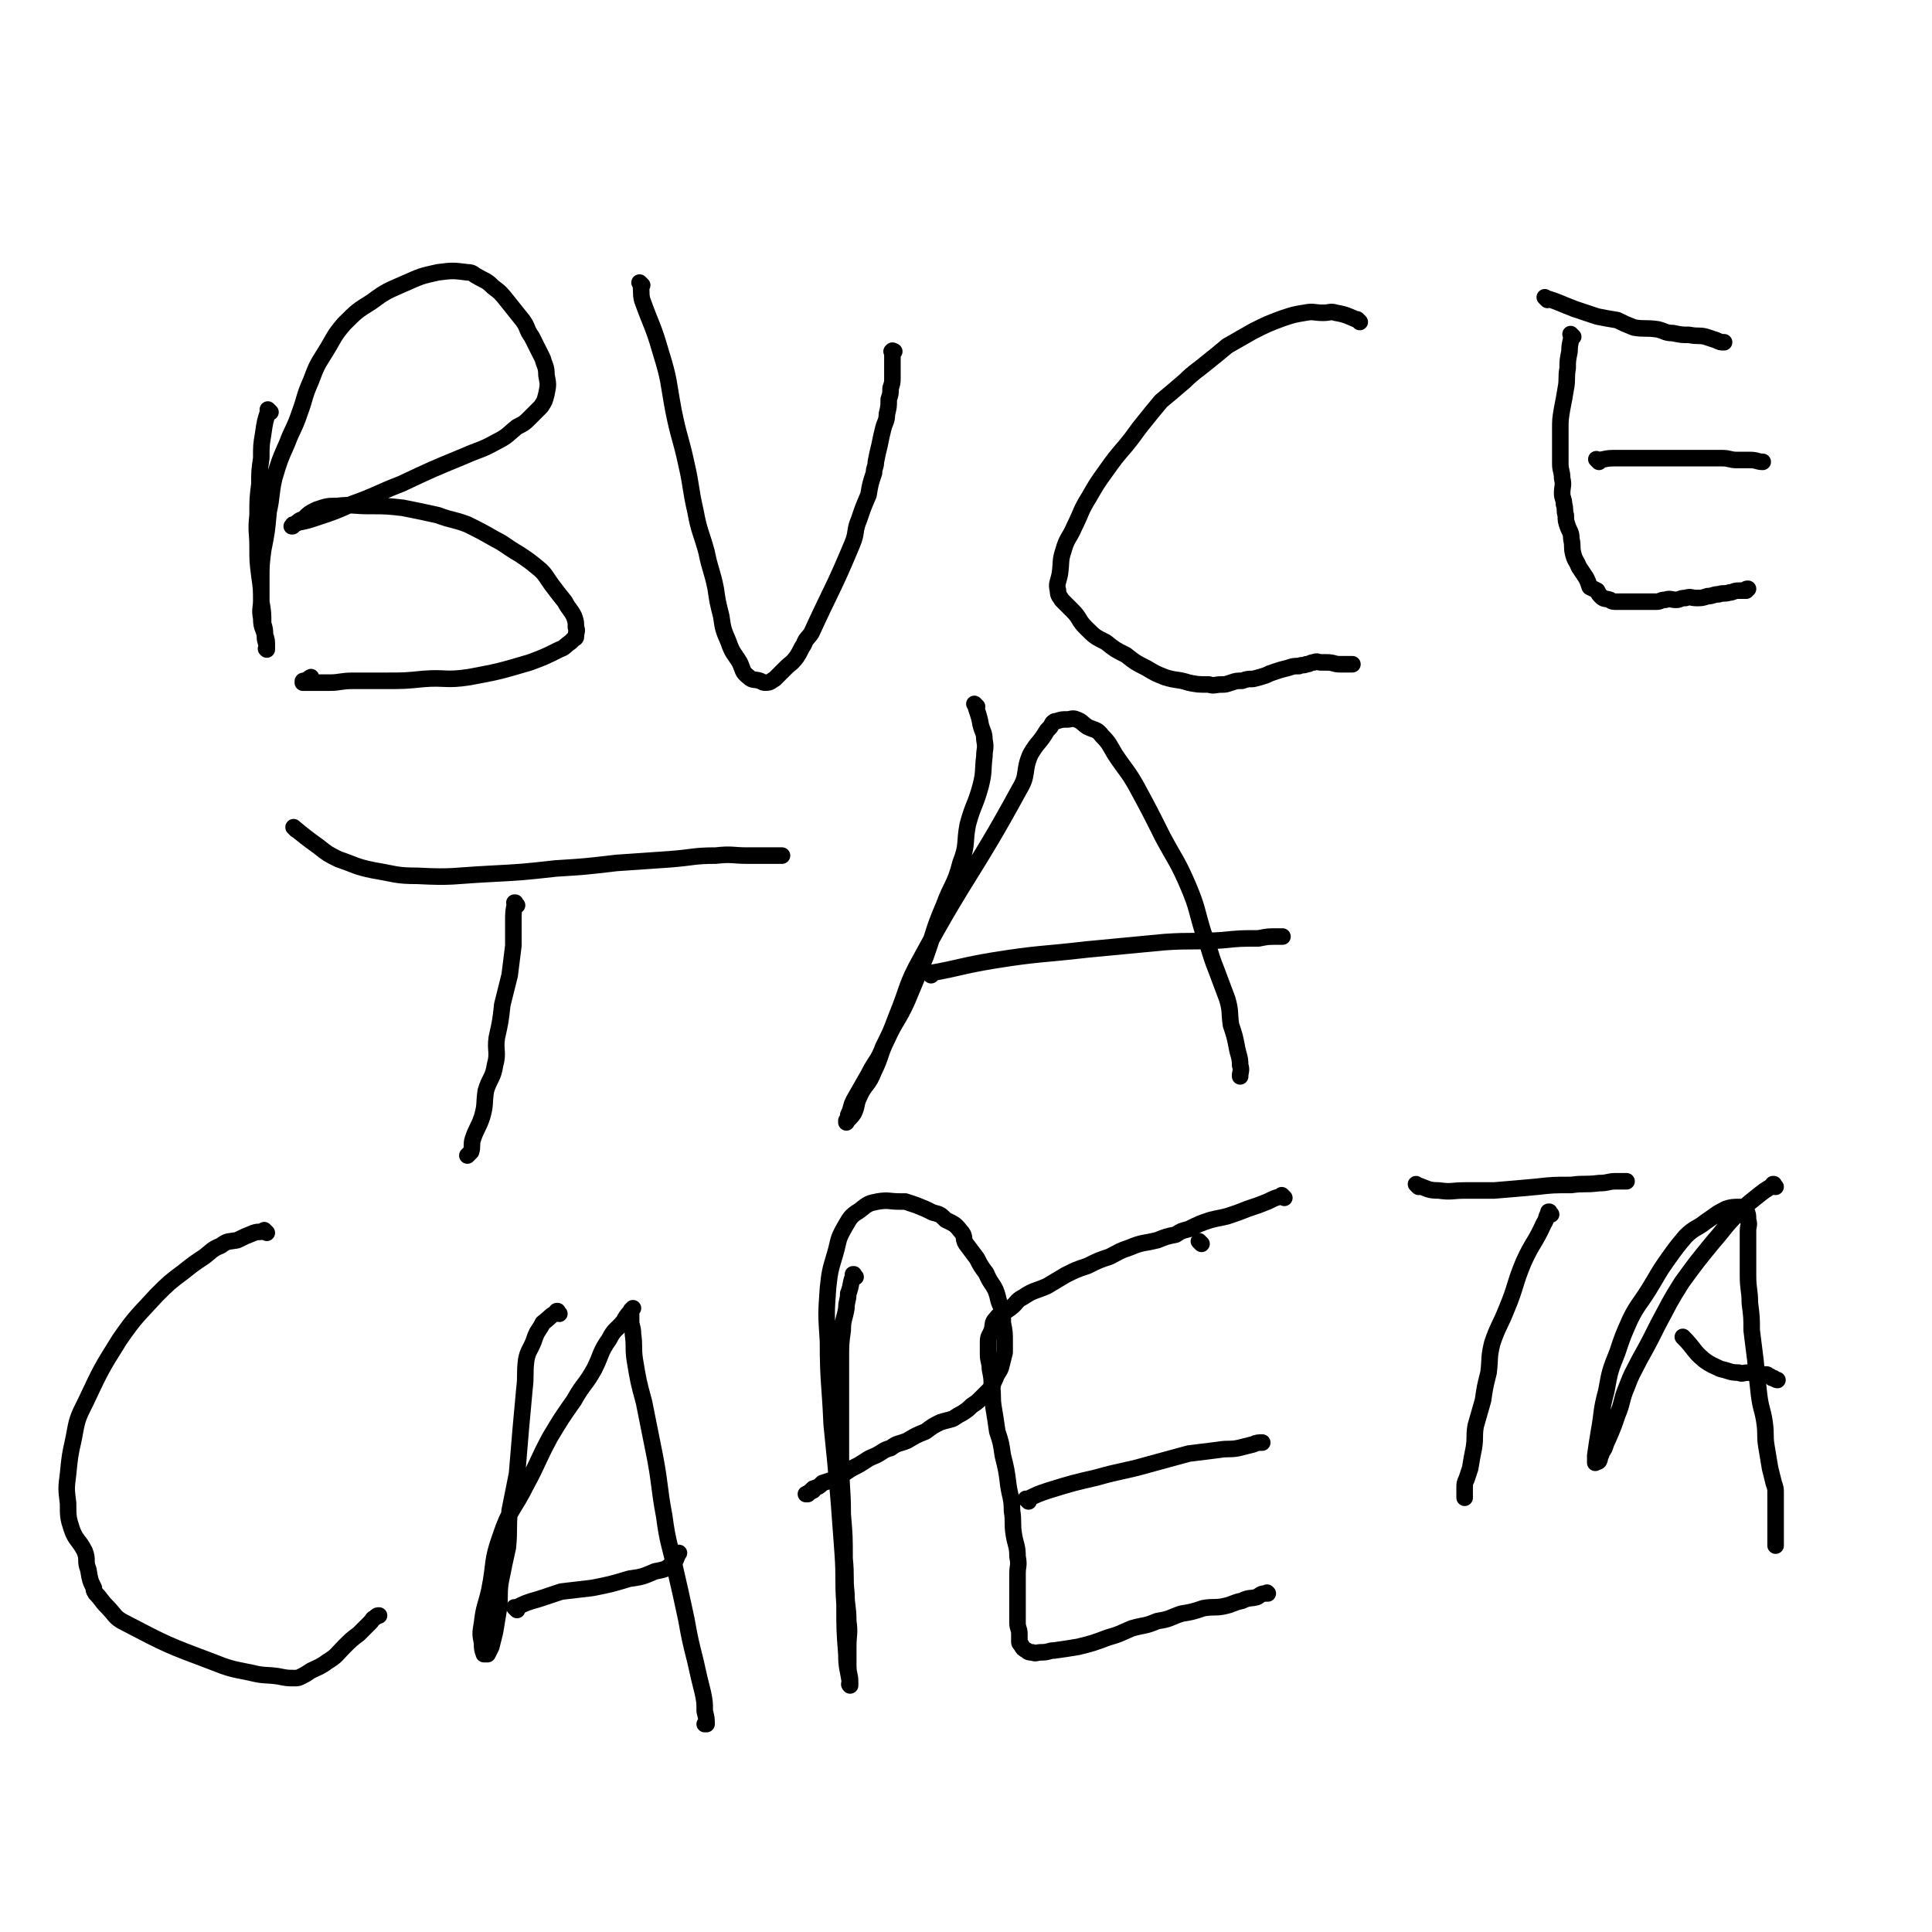 <svg viewBox='0 0 1050 1050' version='1.1' xmlns='http://www.w3.org/2000/svg' xmlns:xlink='http://www.w3.org/1999/xlink'><g fill='none' stroke='#000000' stroke-width='9' stroke-linecap='round' stroke-linejoin='round'><path d='M147,224c-1,-1 -1,-1 -1,-1 -1,-1 0,0 0,0 0,0 0,0 0,0 0,0 0,0 0,0 -1,-1 0,0 0,0 0,0 0,0 0,0 0,0 0,0 0,0 -1,-1 0,0 0,0 0,0 0,0 0,0 -2,6 -2,6 -3,13 -1,6 -1,6 -1,13 -1,7 -1,7 -1,14 -1,8 -1,8 -1,17 -1,9 0,9 0,17 0,8 0,8 1,16 1,7 1,7 1,14 1,6 1,6 1,12 1,3 1,3 1,7 0,3 1,3 1,6 0,0 0,0 0,0 0,1 0,1 0,1 0,0 0,0 0,0 0,0 0,0 0,0 0,0 0,0 0,0 -1,-1 0,0 0,0 0,-1 0,-1 0,-2 0,-3 0,-3 -1,-6 -1,-4 -2,-4 -2,-9 -1,-5 0,-5 0,-10 0,-6 0,-6 0,-11 0,-8 0,-8 1,-16 2,-10 2,-10 3,-21 2,-9 1,-9 3,-18 3,-10 3,-10 7,-19 3,-8 4,-8 7,-17 3,-8 2,-8 6,-17 3,-8 3,-8 8,-16 5,-8 4,-8 10,-15 7,-7 7,-7 15,-12 8,-6 9,-6 18,-10 9,-4 9,-4 18,-6 8,-1 8,-1 16,0 3,0 3,1 5,2 5,3 5,2 9,6 4,3 4,3 8,8 4,5 4,5 8,10 3,4 2,5 5,9 3,6 3,6 6,12 1,4 2,4 2,9 1,5 1,5 0,10 -1,4 -1,4 -3,7 -3,3 -3,3 -6,6 -3,3 -3,3 -7,5 -5,4 -5,5 -11,8 -9,5 -9,4 -18,8 -17,7 -17,7 -34,15 -13,5 -13,6 -27,11 -9,4 -9,4 -18,7 -6,2 -6,2 -11,3 -2,1 -2,1 -3,2 0,0 0,0 0,0 0,0 -1,0 0,0 0,-1 0,-1 1,-1 3,-2 2,-2 5,-3 3,-3 3,-3 7,-5 6,-2 6,-2 11,-2 9,-1 9,0 17,0 10,0 10,0 19,1 10,2 10,2 19,4 8,3 8,2 16,5 8,4 8,4 15,8 6,3 6,4 13,8 6,4 6,4 12,9 3,3 3,4 6,8 3,4 3,4 7,9 2,4 3,4 5,8 1,3 1,3 1,6 1,2 0,2 0,5 0,0 0,0 0,0 0,1 -1,1 -1,1 -1,1 -1,1 -2,2 -3,2 -3,3 -6,4 -8,4 -8,4 -16,7 -17,5 -17,5 -33,8 -13,2 -13,0 -25,1 -10,1 -10,1 -21,1 -8,0 -8,0 -17,0 -7,0 -7,1 -13,1 -5,0 -5,0 -9,0 -3,0 -3,0 -5,0 -1,0 0,0 0,0 0,0 0,0 0,0 0,0 0,0 0,0 -1,-1 0,-1 0,-1 1,0 1,0 1,0 2,-1 1,-1 3,-2 0,0 0,0 0,0 '/><path d='M349,155c-1,-1 -1,-1 -1,-1 -1,-1 0,0 0,0 0,0 0,0 0,0 0,0 0,0 0,0 -1,-1 0,0 0,0 1,4 0,5 1,9 5,14 6,14 10,28 5,16 4,16 7,32 3,15 4,15 7,29 3,13 2,13 5,26 2,11 3,11 6,22 2,10 3,10 5,20 1,7 1,7 3,15 1,7 1,7 4,14 2,6 3,6 6,11 2,4 1,5 5,8 2,2 3,1 6,2 2,1 2,1 3,1 3,0 3,-1 5,-2 3,-3 3,-3 6,-6 3,-3 3,-2 6,-6 2,-3 2,-4 4,-7 1,-3 2,-3 4,-6 11,-24 12,-24 22,-48 3,-7 1,-7 4,-14 2,-6 2,-6 5,-13 1,-6 1,-6 3,-12 0,-3 1,-3 1,-6 1,-5 1,-5 2,-9 1,-5 1,-5 2,-9 1,-4 2,-4 2,-8 1,-4 1,-4 1,-8 1,-3 1,-3 1,-6 1,-3 1,-3 1,-6 0,-2 0,-2 0,-5 0,-2 0,-2 0,-5 0,-2 0,-2 0,-4 0,0 0,0 0,0 0,0 0,0 0,0 0,0 -1,0 0,0 0,-1 0,0 1,0 '/><path d='M739,175c-1,-1 -1,-1 -1,-1 -1,-1 0,0 0,0 0,0 0,0 0,0 0,0 0,0 0,0 -1,-1 0,0 0,0 -5,-2 -6,-3 -12,-4 -3,-1 -3,0 -7,0 -5,0 -5,-1 -10,0 -6,1 -6,1 -12,3 -8,3 -8,3 -16,7 -7,4 -7,4 -14,8 -6,5 -6,5 -11,9 -6,5 -7,5 -12,10 -7,6 -7,6 -13,11 -5,6 -5,6 -9,11 -5,6 -5,7 -10,13 -6,7 -6,7 -11,14 -5,7 -5,7 -9,14 -5,8 -4,8 -8,16 -3,7 -4,6 -6,13 -2,6 -1,6 -2,13 -1,5 -2,5 -1,9 0,3 1,3 2,5 3,3 3,3 6,6 4,4 3,5 7,9 5,5 5,5 11,8 5,4 5,4 11,7 5,4 5,4 11,7 5,3 5,3 10,5 6,2 7,1 13,3 5,1 5,1 11,1 3,1 3,0 7,0 2,0 2,0 5,-1 3,-1 3,-1 6,-1 3,-1 3,-1 6,-1 4,-1 4,-1 7,-2 2,-1 2,-1 5,-2 3,-1 3,-1 7,-2 3,-1 3,-1 6,-1 2,-1 2,0 4,-1 2,0 2,-1 4,-1 2,-1 2,0 4,0 1,0 1,0 3,0 4,0 4,1 7,1 3,0 3,0 7,0 '/><path d='M841,163c-1,-1 -1,-1 -1,-1 -1,-1 0,0 0,0 0,0 0,0 0,0 0,0 -1,-1 0,0 7,2 8,3 16,6 6,2 6,2 12,4 5,1 5,1 11,2 4,2 4,2 9,4 6,1 6,0 13,1 4,1 4,2 8,2 5,1 5,1 9,1 5,1 5,0 9,1 3,1 3,1 6,2 2,1 2,1 4,1 0,0 0,0 0,0 0,0 0,0 0,0 0,0 0,0 0,0 '/><path d='M855,183c-1,-1 -1,-1 -1,-1 -1,-1 0,0 0,0 0,0 0,0 0,0 0,0 0,0 0,0 -1,-1 0,0 0,0 0,0 0,0 0,0 0,0 0,0 0,0 -1,-1 0,0 0,0 0,4 -1,4 -1,9 -1,5 -1,5 -1,9 -1,6 0,6 -1,11 -1,6 -1,6 -2,11 -1,6 -1,6 -1,11 0,5 0,5 0,10 0,5 0,5 0,9 0,4 1,4 1,8 1,4 0,4 0,8 0,3 1,3 1,6 1,3 0,3 1,6 0,3 0,3 1,6 1,3 2,3 2,7 1,4 0,4 1,8 1,4 2,4 3,7 2,3 2,3 4,6 1,2 1,2 2,5 2,1 2,1 4,2 1,2 1,2 2,3 2,2 2,1 5,2 1,1 2,1 4,1 2,0 2,0 5,0 2,0 2,0 4,0 2,0 2,0 5,0 3,0 3,0 7,0 3,0 2,-1 5,-1 3,-1 3,0 6,0 2,0 2,-1 5,-1 3,-1 3,0 6,0 3,0 3,0 6,-1 3,0 3,-1 6,-1 3,-1 3,0 6,-1 2,0 2,-1 5,-1 1,0 1,0 3,0 0,0 0,0 0,0 1,0 1,0 1,0 0,0 0,0 0,0 0,0 -1,0 0,0 0,-1 0,-1 1,-1 '/><path d='M869,251c-1,-1 -1,-1 -1,-1 -1,-1 0,0 0,0 0,0 0,0 0,0 0,0 0,0 0,0 -1,-1 0,0 0,0 4,0 4,-1 9,-1 4,0 4,0 9,0 6,0 6,0 13,0 6,0 6,0 13,0 6,0 6,0 13,0 6,0 6,0 11,0 4,0 4,1 8,1 3,0 4,0 7,0 4,0 4,1 7,1 '/><path d='M161,451c-1,-1 -1,-1 -1,-1 -1,-1 0,0 0,0 0,0 0,0 0,0 0,0 -1,-1 0,0 5,4 6,5 13,10 5,4 5,4 11,7 9,3 9,4 19,6 12,2 12,3 24,3 19,1 19,0 38,-1 19,-1 19,-1 37,-3 16,-1 16,-1 33,-3 14,-1 14,-1 29,-2 13,-1 13,-2 25,-2 9,-1 9,0 17,0 7,0 7,0 14,0 2,0 3,0 5,0 0,0 -1,0 -1,0 0,0 0,0 0,0 '/><path d='M281,492c-1,-1 -1,-1 -1,-1 -1,-1 0,0 0,0 0,0 0,0 0,0 0,0 0,-1 0,0 -1,4 -1,5 -1,10 0,6 0,6 0,13 -1,8 -1,8 -2,16 -2,8 -2,8 -4,16 -1,9 -1,9 -3,18 -1,7 1,8 -1,15 -1,7 -3,7 -5,14 -1,7 0,7 -2,14 -2,6 -3,6 -5,12 -1,3 0,4 -1,7 -1,1 -1,1 -2,2 '/><path d='M531,384c-1,-1 -1,-1 -1,-1 -1,-1 0,0 0,0 0,0 0,0 0,0 0,0 0,0 0,0 -1,-1 0,0 0,0 0,0 0,0 0,0 0,0 -1,-1 0,0 1,4 2,5 3,11 1,4 2,4 2,8 1,5 0,5 0,9 -1,8 0,8 -2,16 -3,11 -4,10 -7,21 -2,10 0,11 -4,21 -3,12 -5,12 -9,23 -6,14 -5,14 -10,28 -5,12 -5,12 -10,24 -5,11 -6,10 -11,21 -4,8 -3,9 -7,17 -3,8 -5,7 -8,14 -2,4 -1,5 -3,9 -2,3 -3,3 -4,5 0,0 0,-1 0,-1 0,0 0,0 0,0 1,-1 1,-1 1,-3 2,-4 1,-4 3,-8 4,-7 4,-7 8,-14 4,-8 5,-7 8,-15 4,-8 4,-8 7,-16 7,-17 5,-17 14,-33 25,-46 28,-45 53,-91 5,-8 2,-10 6,-19 4,-7 5,-6 9,-13 2,-2 2,-2 3,-4 1,-1 1,-1 2,-1 3,-1 3,-1 6,-1 2,0 3,-1 5,0 3,1 3,2 6,4 4,2 5,1 8,5 4,4 4,5 7,10 6,9 7,9 12,18 7,13 7,13 14,27 7,13 8,13 14,27 5,12 4,12 8,25 4,10 3,10 7,20 3,8 3,8 6,16 2,7 1,7 2,14 2,6 2,6 3,11 1,6 2,6 2,11 1,3 0,3 0,6 0,0 0,-1 0,-1 0,0 0,0 0,0 0,0 0,0 0,0 '/><path d='M506,530c-1,-1 -1,-1 -1,-1 -1,-1 0,0 0,0 0,0 0,0 0,0 0,0 0,0 0,0 -1,-1 0,0 0,0 0,0 0,0 0,0 17,-3 17,-4 35,-7 25,-4 25,-3 51,-6 21,-2 21,-2 42,-4 15,-1 15,0 31,-1 10,-1 10,-1 20,-1 5,-1 5,-1 10,-1 1,0 1,0 2,0 0,0 0,0 0,0 1,0 1,0 1,0 '/><path d='M145,670c-1,-1 -1,-1 -1,-1 -1,-1 0,0 0,0 0,0 0,0 0,0 0,0 0,0 0,0 -1,-1 0,0 0,0 0,0 0,0 0,0 0,0 0,0 0,0 -1,-1 0,0 0,0 0,0 0,0 0,0 -3,1 -3,0 -6,1 -5,2 -5,2 -9,4 -5,1 -5,0 -9,3 -5,2 -5,3 -9,6 -6,4 -6,4 -11,8 -8,6 -8,6 -15,13 -10,11 -11,11 -20,24 -10,16 -10,16 -18,33 -5,10 -5,10 -7,21 -2,9 -2,9 -3,19 -1,8 -1,8 0,16 0,7 0,8 2,14 2,6 4,6 7,12 2,5 0,5 2,10 1,6 1,6 3,10 0,2 0,1 1,3 3,3 3,4 6,7 5,5 4,6 10,9 23,12 23,12 47,21 10,4 11,4 21,6 8,2 8,1 15,2 5,1 5,1 9,1 2,0 2,0 4,-1 2,-1 2,-1 5,-3 4,-2 5,-2 9,-5 5,-3 5,-4 9,-8 4,-4 4,-4 8,-7 3,-3 3,-3 6,-6 2,-2 1,-2 3,-3 1,-1 1,-1 2,-1 0,0 0,0 0,0 0,0 0,0 0,0 '/><path d='M304,714c-1,-1 -1,-1 -1,-1 -1,-1 0,0 0,0 0,0 0,0 0,0 0,0 0,-1 0,0 -4,2 -4,3 -8,6 -1,2 -1,2 -3,5 -1,2 -1,2 -2,5 -2,5 -3,5 -4,10 -1,8 0,8 -1,16 -1,11 -1,11 -2,22 -1,12 -1,12 -2,24 -2,10 -2,10 -4,20 -1,10 0,10 -1,20 -2,9 -2,9 -4,19 -1,7 0,7 -1,15 -1,6 -1,6 -2,12 -1,4 -1,4 -2,8 -1,2 -1,2 -2,4 -1,0 -1,0 -2,0 0,0 0,0 0,0 -1,-3 -1,-3 -1,-6 -1,-5 -1,-5 0,-11 1,-9 2,-9 4,-18 3,-15 1,-15 6,-29 5,-15 7,-14 14,-28 7,-13 6,-13 13,-26 6,-10 6,-10 13,-20 5,-9 6,-8 11,-17 4,-8 3,-9 8,-16 3,-6 4,-5 8,-10 2,-4 3,-4 5,-7 0,0 -1,1 -1,1 0,0 0,0 0,0 0,1 0,1 0,1 0,2 0,2 0,5 0,3 1,3 1,7 1,7 0,7 1,14 2,12 2,12 5,23 3,15 3,15 6,30 3,16 2,16 5,32 2,15 3,15 6,29 3,13 3,13 6,27 2,11 2,11 5,23 2,9 2,9 4,17 1,5 1,5 1,10 1,4 1,4 1,7 0,0 0,-1 0,-1 0,0 0,1 -1,1 '/><path d='M281,875c-1,-1 -1,-1 -1,-1 -1,-1 0,0 0,0 0,0 0,0 0,0 0,0 0,0 0,0 -1,-1 0,0 0,0 0,0 0,0 0,0 6,-3 6,-3 13,-5 6,-2 6,-2 12,-4 8,-1 9,-1 17,-2 10,-2 10,-2 20,-5 7,-1 7,-1 14,-4 5,-1 6,-1 9,-4 3,-2 2,-3 4,-6 '/><path d='M465,694c-1,-1 -1,-1 -1,-1 -1,-1 0,0 0,0 0,0 0,0 0,0 0,0 0,-1 0,0 -2,4 -1,5 -3,10 0,4 -1,4 -1,8 -1,6 -2,6 -2,12 -1,7 -1,8 -1,15 0,13 0,13 0,26 0,15 0,15 0,29 0,15 1,15 1,30 1,12 1,12 1,24 1,10 0,10 1,19 0,7 1,7 1,15 1,7 0,7 0,14 0,5 0,5 0,10 0,5 1,5 1,9 0,1 0,1 0,2 0,0 0,0 0,0 0,0 0,0 0,0 -1,-1 0,-1 0,-1 -1,-8 -2,-8 -2,-16 -1,-13 -1,-13 -1,-27 -1,-14 0,-14 -1,-28 -1,-13 -1,-13 -2,-27 -1,-12 -1,-12 -2,-23 -1,-10 -1,-10 -2,-20 -1,-23 -2,-23 -2,-45 -1,-15 -1,-15 0,-29 1,-9 1,-9 4,-19 2,-7 1,-7 5,-14 3,-5 3,-6 8,-9 5,-4 5,-4 10,-5 6,-1 6,0 12,0 1,0 1,0 3,0 3,1 3,1 6,2 5,2 5,2 9,4 4,1 4,1 7,4 4,2 5,2 8,6 3,3 1,4 3,7 3,4 3,4 6,8 2,4 2,4 5,8 2,5 3,5 5,9 2,5 1,5 3,9 1,4 1,5 1,9 1,5 1,5 1,10 0,3 0,3 0,6 -1,4 -1,4 -2,8 -1,3 -2,3 -3,6 -1,2 -1,2 -2,5 -3,3 -3,3 -6,6 -2,2 -2,2 -5,4 -2,2 -2,2 -5,4 -2,1 -2,1 -5,3 -3,1 -4,1 -7,2 -4,2 -4,2 -8,5 -5,2 -5,2 -10,5 -5,2 -5,1 -9,4 -4,1 -4,2 -8,4 -5,2 -4,2 -9,5 -4,2 -4,2 -7,4 -3,2 -3,2 -7,4 -3,1 -3,1 -6,2 -2,2 -2,2 -5,3 -2,2 -2,2 -4,3 0,0 1,0 1,0 0,0 0,0 0,0 1,-1 1,-1 3,-2 '/><path d='M653,676c-1,-1 -1,-1 -1,-1 -1,-1 0,0 0,0 0,0 0,0 0,0 0,0 0,0 0,0 '/><path d='M698,651c-1,-1 -1,-1 -1,-1 -1,-1 0,0 0,0 0,0 0,0 0,0 -4,1 -4,1 -8,3 -5,2 -5,2 -11,4 -5,2 -5,2 -11,4 -4,1 -5,1 -9,2 -6,2 -6,2 -12,5 -4,1 -4,1 -7,3 -5,1 -5,1 -10,3 -8,2 -8,1 -15,4 -6,2 -5,2 -11,5 -6,2 -6,2 -12,5 -6,2 -6,2 -12,5 -5,3 -5,3 -10,6 -7,3 -7,2 -13,6 -4,2 -3,3 -7,6 -4,3 -5,2 -8,6 -2,2 -1,3 -2,6 -1,3 -2,3 -2,6 0,1 0,1 0,2 0,2 0,2 0,5 0,4 1,4 1,8 1,5 1,5 1,9 1,6 0,6 1,12 1,6 1,6 2,13 2,6 2,6 3,13 2,8 2,8 3,16 1,7 2,7 2,14 1,6 0,7 1,13 1,6 2,6 2,12 1,5 0,5 0,9 0,5 0,5 0,9 0,2 0,2 0,5 0,3 0,3 0,7 0,3 0,3 0,6 0,3 1,3 1,6 0,2 0,2 0,4 0,1 0,1 1,2 1,2 1,2 3,3 1,1 1,1 3,1 2,1 2,0 5,0 4,0 4,-1 7,-1 7,-1 7,-1 13,-2 8,-2 8,-2 16,-5 7,-2 6,-2 13,-5 7,-2 7,-1 14,-4 7,-1 7,-2 13,-4 6,-1 6,-1 12,-3 6,-1 6,0 11,-1 5,-1 5,-2 10,-3 4,-2 4,-1 8,-2 2,-1 2,-2 5,-2 0,0 0,0 1,0 0,0 0,0 0,0 0,0 0,0 0,0 -1,-1 0,0 0,0 0,0 0,0 0,0 '/><path d='M559,816c-1,-1 -1,-1 -1,-1 -1,-1 0,0 0,0 0,0 0,0 0,0 0,0 0,0 0,0 -1,-1 0,0 0,0 0,0 0,0 0,0 6,-3 6,-3 12,-5 13,-4 13,-4 26,-7 14,-4 14,-3 28,-7 11,-3 11,-3 22,-6 8,-1 8,-1 16,-2 6,-1 6,0 11,-1 4,-1 4,-1 8,-2 2,-1 3,-1 5,-1 0,0 -1,0 -1,0 0,0 0,0 0,0 0,0 0,0 0,0 '/><path d='M771,645c-1,-1 -1,-1 -1,-1 -1,-1 0,0 0,0 0,0 0,0 0,0 0,0 0,0 0,0 -1,-1 0,0 0,0 6,2 6,3 12,3 7,1 7,0 14,0 8,0 8,0 16,0 12,-1 12,-1 23,-2 9,-1 9,-1 19,-1 7,-1 7,0 15,-1 5,0 5,-1 9,-1 3,0 4,0 6,0 0,0 -1,0 -1,0 0,0 0,0 0,0 0,0 0,0 0,0 '/><path d='M843,660c-1,-1 -1,-1 -1,-1 -1,-1 0,0 0,0 0,0 0,0 0,0 0,0 0,-1 0,0 -2,2 -1,3 -3,6 -5,11 -6,10 -11,21 -5,12 -4,13 -9,25 -4,10 -5,10 -8,19 -2,8 -1,8 -2,16 -2,8 -2,8 -3,15 -2,7 -2,7 -4,14 -1,6 0,6 -1,12 -1,5 -1,5 -2,11 -1,3 -1,3 -2,6 -1,2 -1,2 -1,5 0,0 0,0 0,0 0,1 0,1 0,1 0,1 0,1 0,2 0,1 0,1 0,1 0,1 0,1 0,1 '/><path d='M965,645c-1,-1 -1,-1 -1,-1 -1,-1 0,0 0,0 0,0 0,0 0,0 0,0 0,-1 0,0 -5,3 -5,3 -10,7 -5,4 -5,4 -9,8 -8,8 -7,8 -14,16 -9,11 -9,11 -17,22 -7,11 -7,12 -13,23 -5,10 -5,10 -10,19 -4,8 -4,7 -7,15 -3,7 -2,8 -5,15 -2,6 -2,6 -5,13 -1,2 -1,2 -2,5 -1,2 -1,1 -2,4 -1,1 0,1 -1,3 -1,1 -1,0 -2,1 0,0 0,0 0,0 0,-2 0,-2 0,-4 1,-7 1,-7 2,-13 2,-11 1,-11 4,-22 2,-11 2,-11 6,-21 3,-9 3,-9 7,-18 4,-8 5,-8 10,-16 5,-8 5,-9 10,-16 5,-7 5,-7 10,-13 5,-5 6,-4 11,-8 6,-4 5,-4 11,-7 3,-1 4,-1 7,-1 2,0 2,0 3,1 1,1 1,1 1,1 1,2 1,2 1,5 1,3 0,3 0,6 0,5 0,5 0,11 0,6 0,6 0,13 0,8 1,8 1,15 1,8 1,8 1,15 1,8 1,8 2,16 1,10 1,10 2,19 1,8 2,8 3,15 1,7 0,7 1,13 1,6 1,6 2,12 1,4 1,4 2,8 1,3 1,3 1,5 0,0 0,0 0,0 0,1 0,1 0,1 0,2 0,2 0,5 0,3 0,3 0,6 0,3 0,3 0,6 0,3 0,3 0,7 0,2 0,2 0,4 '/><path d='M916,728c-1,-1 -1,-1 -1,-1 -1,-1 0,0 0,0 0,0 0,0 0,0 0,0 0,0 0,0 -1,-1 0,0 0,0 0,0 0,0 0,0 6,6 5,7 11,12 4,3 5,3 9,5 5,1 5,2 10,2 2,1 2,0 5,0 4,0 4,1 7,1 0,0 0,0 0,0 2,0 2,0 3,0 1,0 1,1 2,1 1,1 1,1 2,1 1,1 2,1 2,1 0,0 0,0 0,0 '/></g>
</svg>